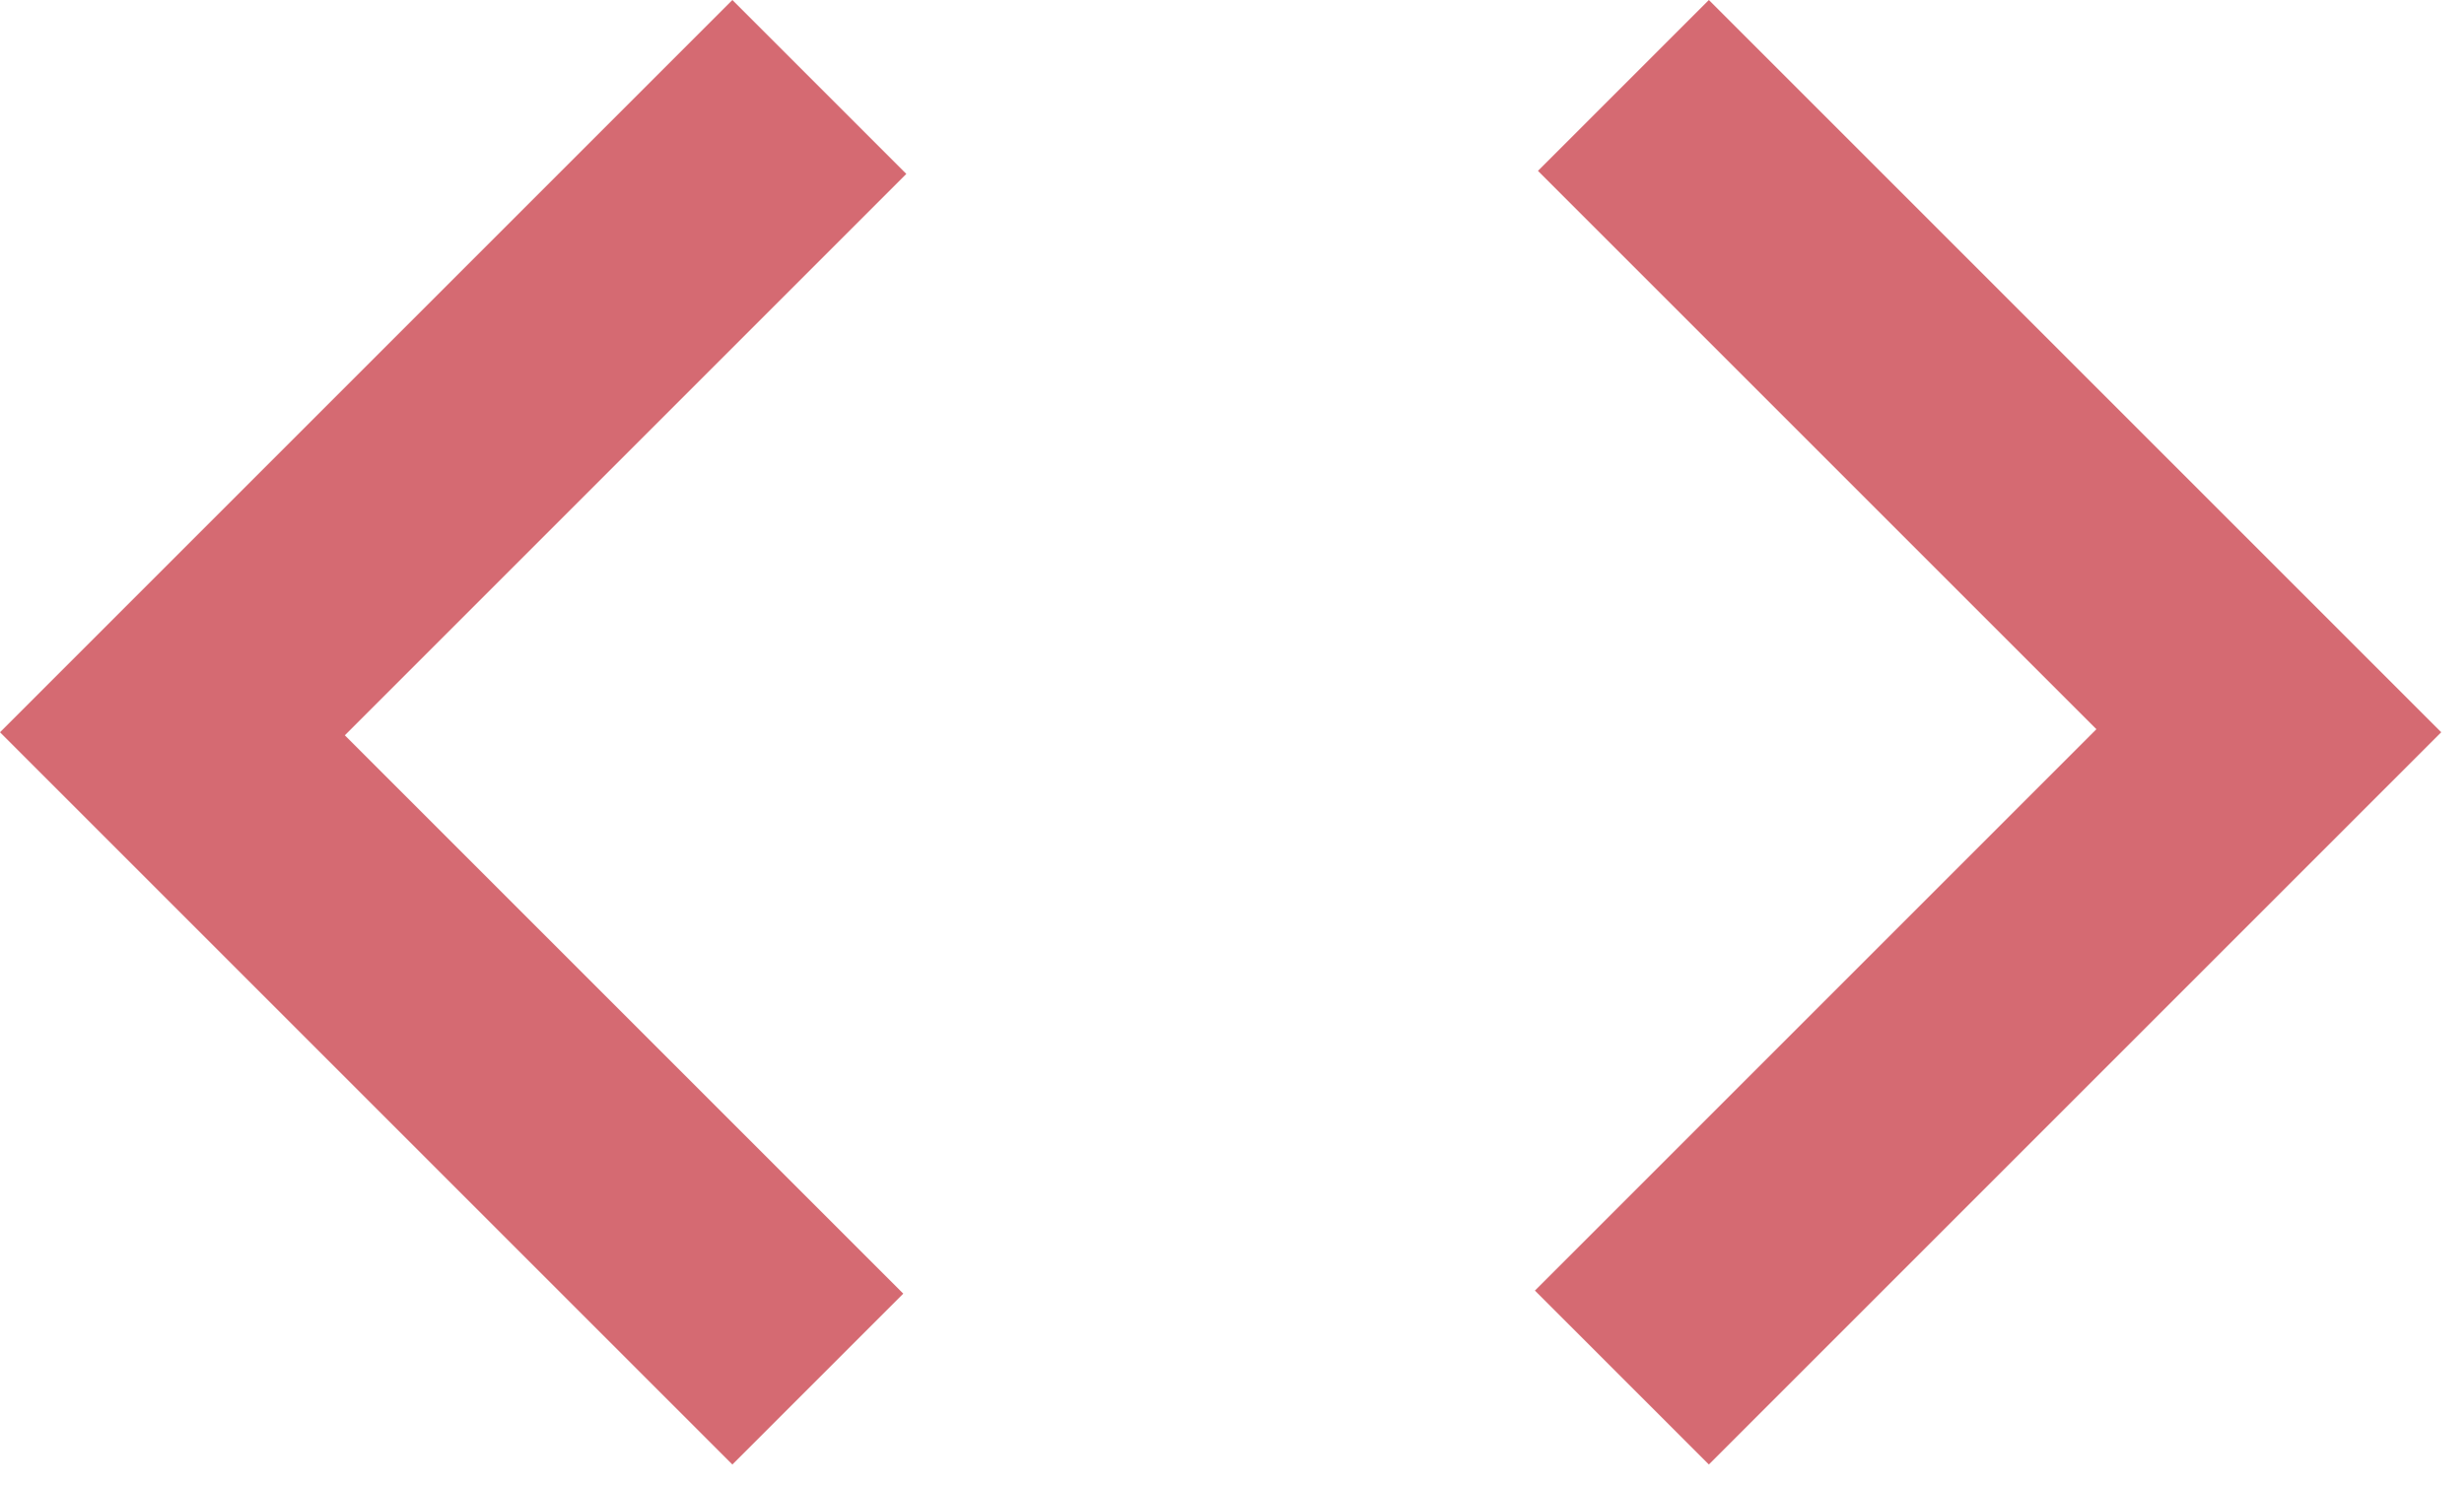 <svg width="96" height="58" viewBox="0 0 96 58" fill="none" xmlns="http://www.w3.org/2000/svg">
<path d="M28.534 57.068L0 28.534L28.534 0L35.311 6.777L13.435 28.653L35.192 50.41L28.534 57.068ZM66.579 57.068L59.802 50.291L81.678 28.415L59.921 6.658L66.579 0L95.113 28.534L66.579 57.068Z" fill="#D56A72"/>
</svg>
